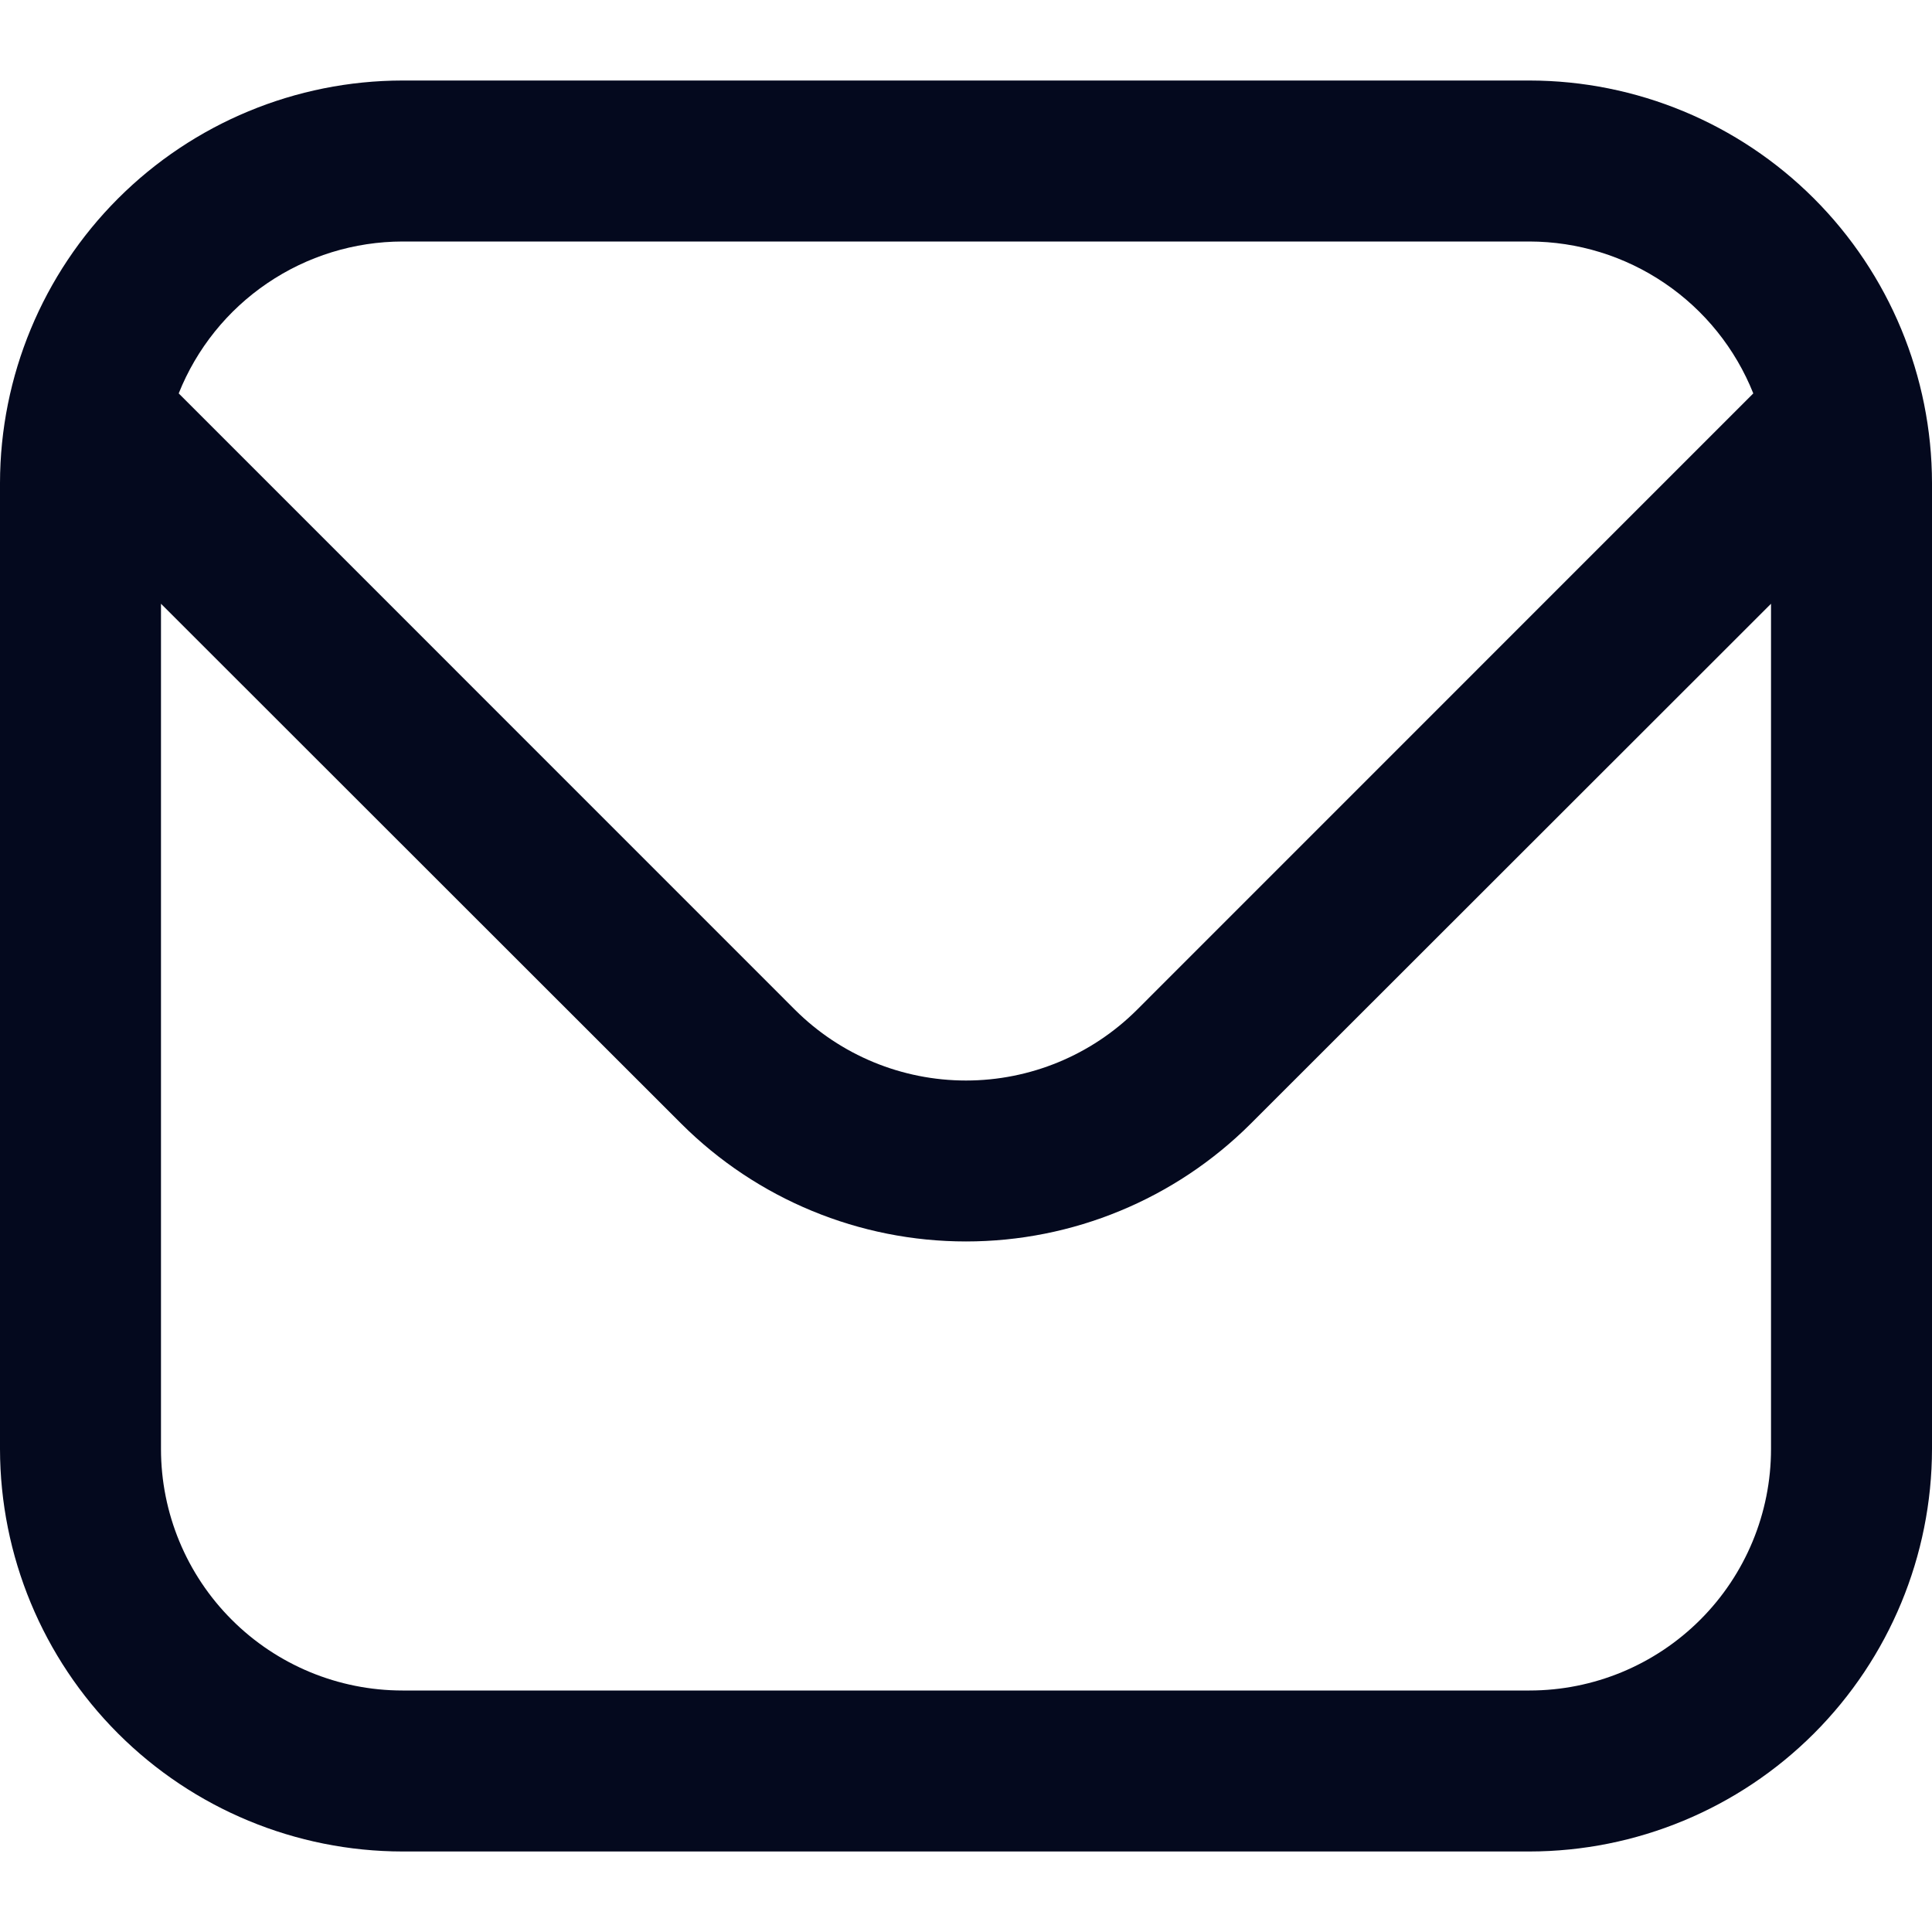 <svg width="40" height="40" viewBox="0 0 40 40" fill="none" xmlns="http://www.w3.org/2000/svg">
<g clip-path="url(#clip0_679_1607)">
<path d="M31.667 1.667H8.333C6.124 1.669 4.006 2.548 2.444 4.11C0.881 5.673 0.003 7.791 0 10L0 30C0.003 32.209 0.881 34.327 2.444 35.89C4.006 37.452 6.124 38.331 8.333 38.333H31.667C33.876 38.331 35.994 37.452 37.556 35.89C39.118 34.327 39.997 32.209 40 30V10C39.997 7.791 39.118 5.673 37.556 4.11C35.994 2.548 33.876 1.669 31.667 1.667ZM8.333 5H31.667C32.665 5.002 33.639 5.302 34.465 5.863C35.291 6.423 35.93 7.218 36.3 8.145L23.537 20.91C22.597 21.846 21.326 22.371 20 22.371C18.674 22.371 17.403 21.846 16.463 20.91L3.7 8.145C4.07 7.218 4.709 6.423 5.535 5.863C6.361 5.302 7.335 5.002 8.333 5ZM31.667 35H8.333C7.007 35 5.735 34.473 4.798 33.535C3.86 32.598 3.333 31.326 3.333 30V12.5L14.107 23.267C15.671 24.827 17.79 25.703 20 25.703C22.21 25.703 24.329 24.827 25.893 23.267L36.667 12.5V30C36.667 31.326 36.14 32.598 35.202 33.535C34.264 34.473 32.993 35 31.667 35Z" fill="#04091E"/>
</g>
<defs>
<clipPath id="clip0_679_1607">
<rect width="40" height="40" fill="white"/>
</clipPath>
</defs>
</svg>
